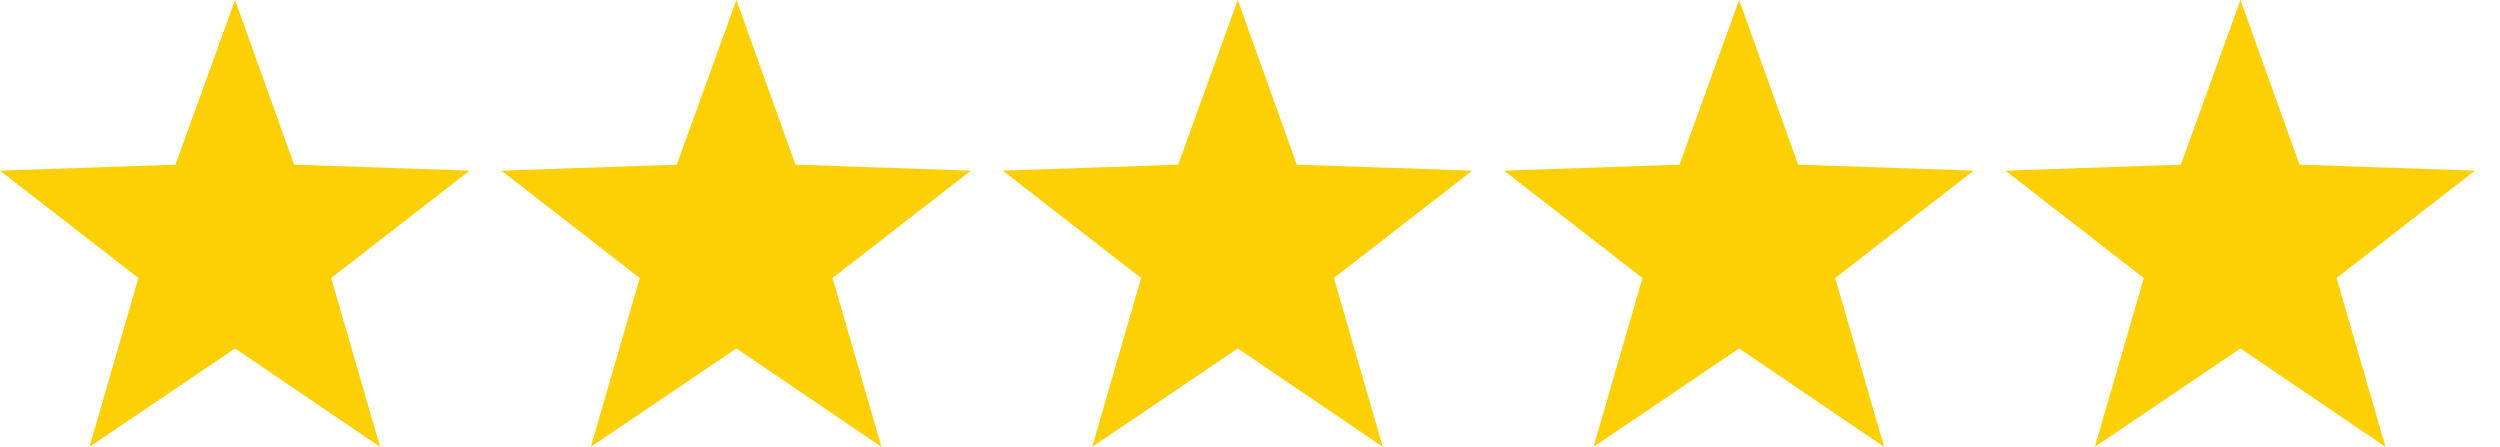<?xml version="1.0" encoding="UTF-8"?> <svg xmlns="http://www.w3.org/2000/svg" xmlns:xlink="http://www.w3.org/1999/xlink" width="99.731" height="17.826" viewBox="0 0 99.731 17.826"><defs><clipPath id="clip-path"><rect width="99.731" height="17.826" fill="none"></rect></clipPath></defs><g id="Grille_de_répétition_2" data-name="Grille de répétition 2" clip-path="url(#clip-path)"><g transform="translate(-609.7 -1150.663)"><path id="Tracé_566" data-name="Tracé 566" d="M9.377,0l2.356,6.569,7,.238-5.522,4.284,1.952,6.735L9.377,13.9,3.57,17.826l1.952-6.735L0,6.807l7-.238Z" transform="translate(609.7 1150.663)" fill="#fcd005"></path></g><g transform="translate(-589.7 -1150.663)"><path id="Tracé_566-2" data-name="Tracé 566" d="M9.377,0l2.356,6.569,7,.238-5.522,4.284,1.952,6.735L9.377,13.9,3.57,17.826l1.952-6.735L0,6.807l7-.238Z" transform="translate(609.7 1150.663)" fill="#fcd005"></path></g><g transform="translate(-569.7 -1150.663)"><path id="Tracé_566-3" data-name="Tracé 566" d="M9.377,0l2.356,6.569,7,.238-5.522,4.284,1.952,6.735L9.377,13.9,3.57,17.826l1.952-6.735L0,6.807l7-.238Z" transform="translate(609.7 1150.663)" fill="#fcd005"></path></g><g transform="translate(-549.7 -1150.663)"><path id="Tracé_566-4" data-name="Tracé 566" d="M9.377,0l2.356,6.569,7,.238-5.522,4.284,1.952,6.735L9.377,13.9,3.57,17.826l1.952-6.735L0,6.807l7-.238Z" transform="translate(609.7 1150.663)" fill="#fcd005"></path></g><g transform="translate(-529.7 -1150.663)"><path id="Tracé_566-5" data-name="Tracé 566" d="M9.377,0l2.356,6.569,7,.238-5.522,4.284,1.952,6.735L9.377,13.9,3.57,17.826l1.952-6.735L0,6.807l7-.238Z" transform="translate(609.7 1150.663)" fill="#fcd005"></path></g></g></svg> 